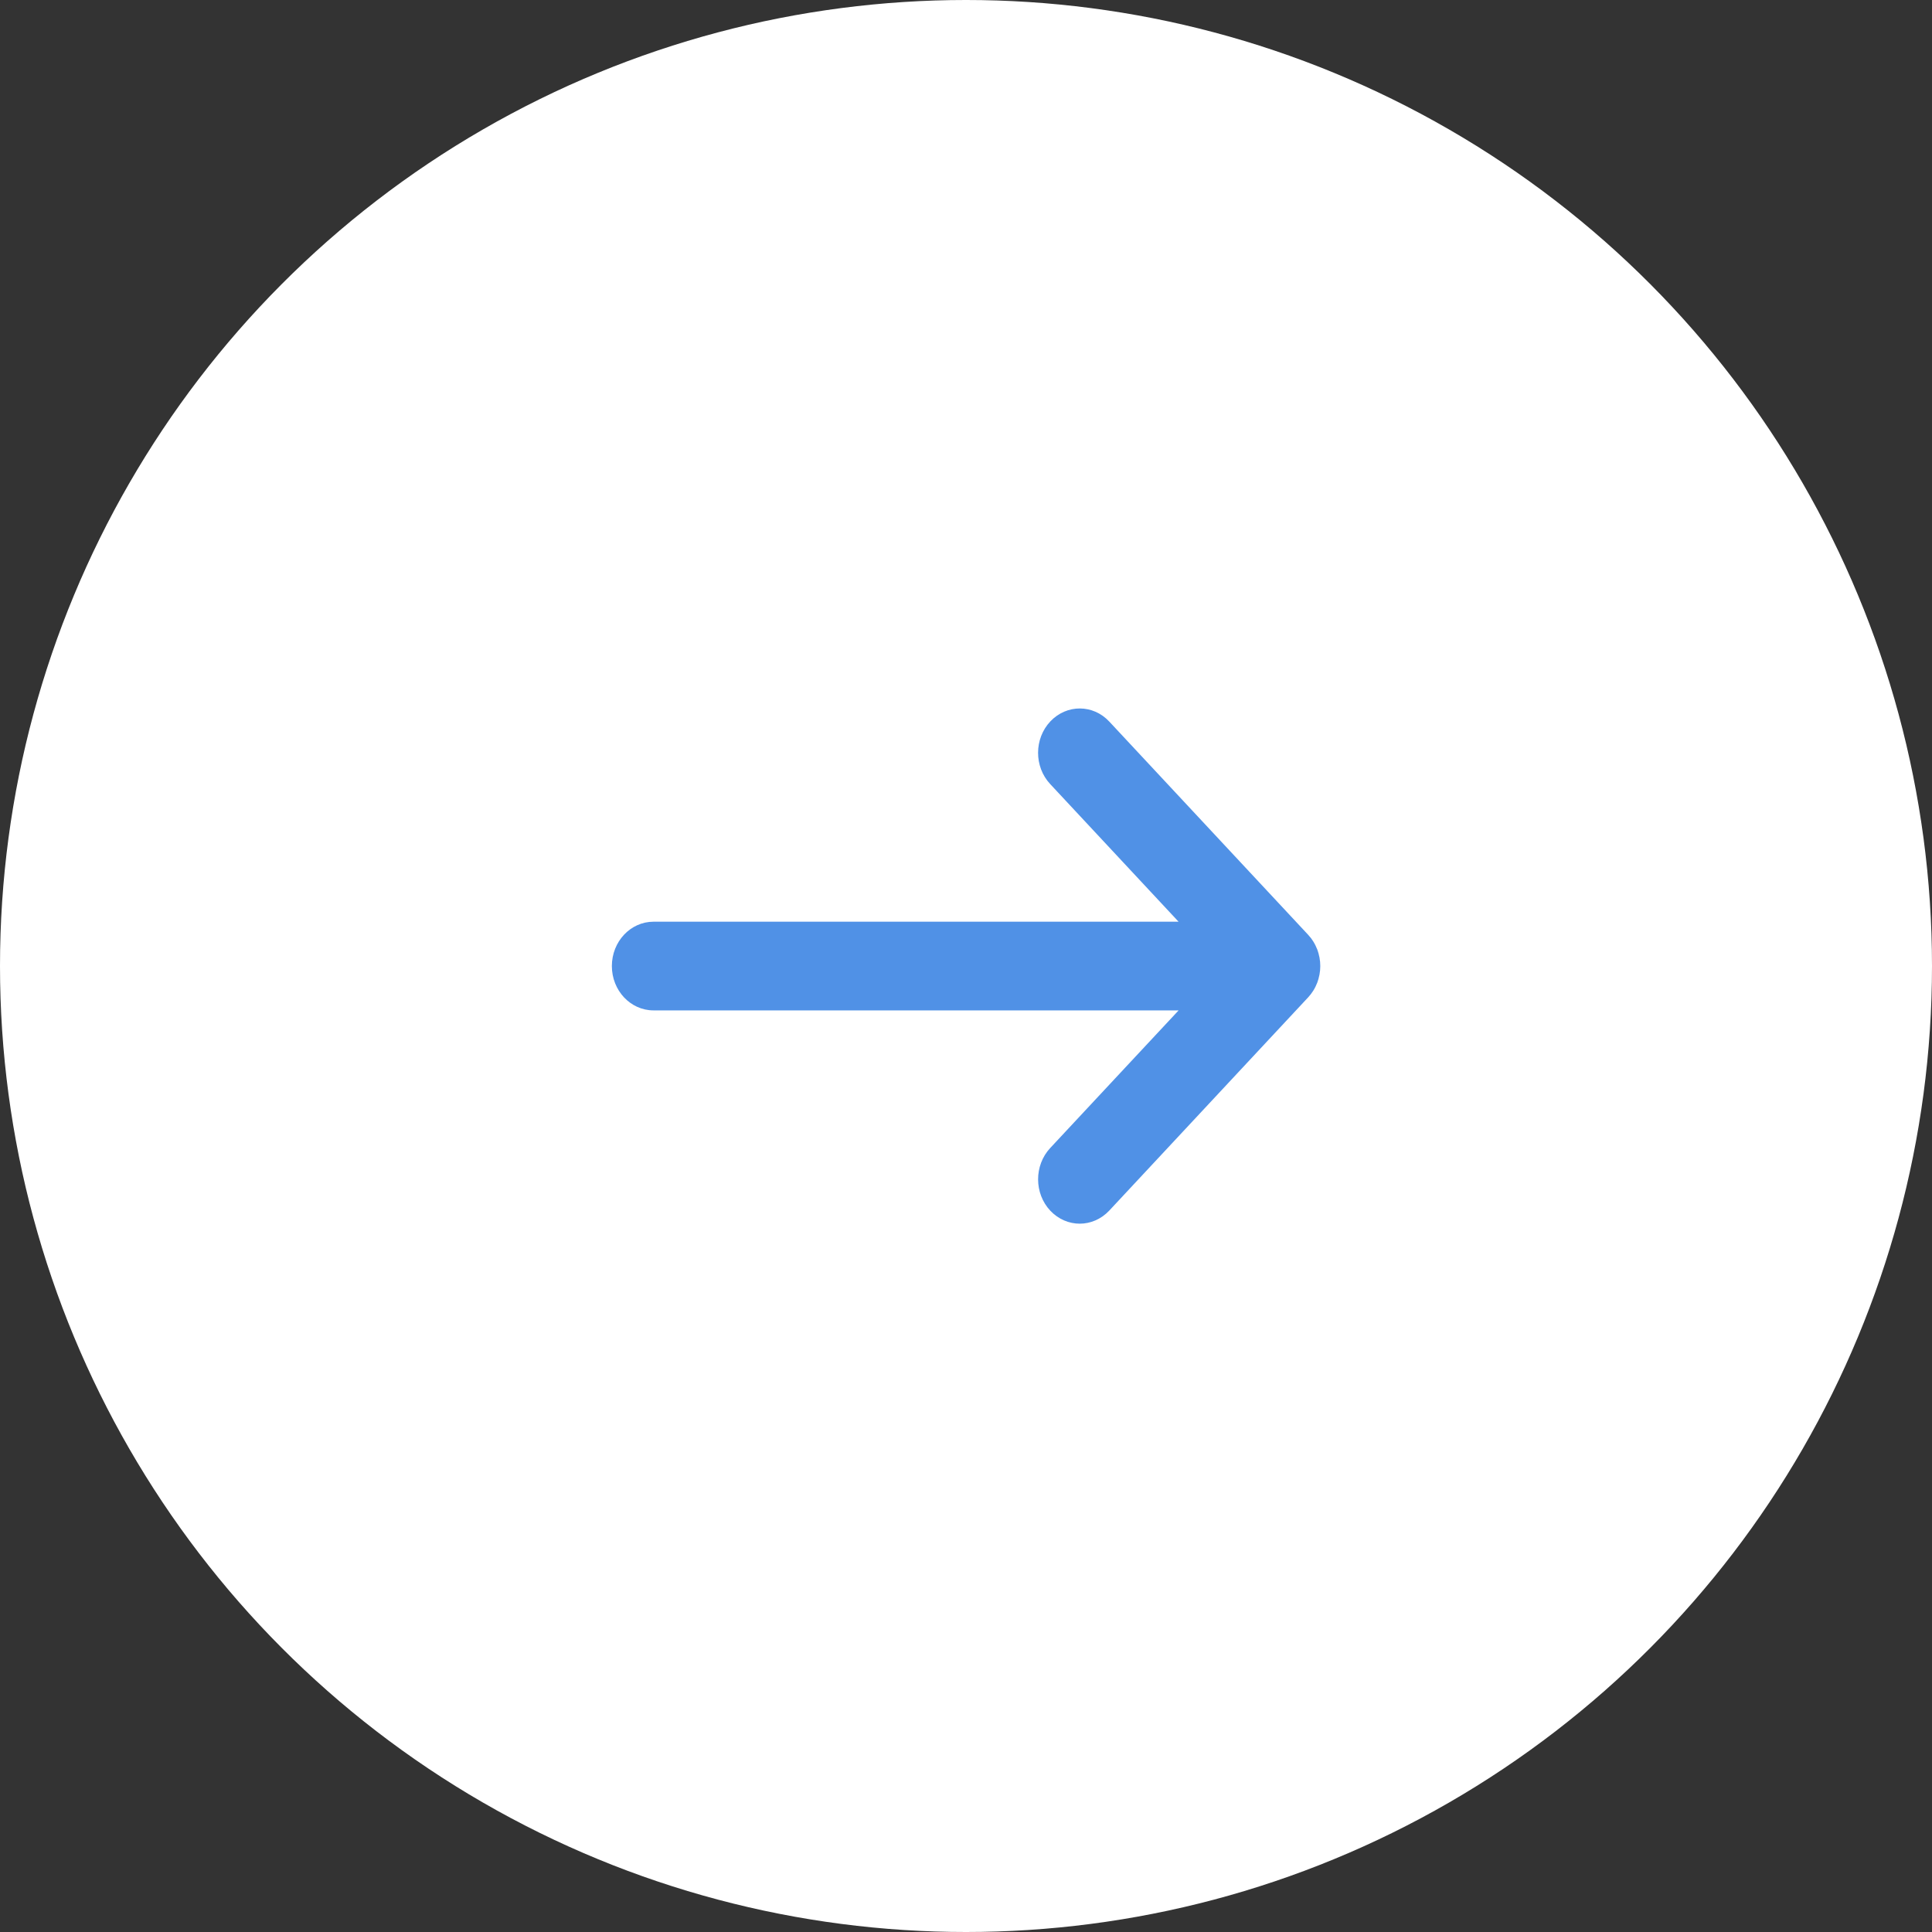 <svg width="40" height="40" viewBox="0 0 40 40" fill="none" xmlns="http://www.w3.org/2000/svg">
<rect x="0" y="0" width="40" height="40" fill="#333333" stroke="none"/>
<circle cx="20" cy="20" r="20" fill="white"/>
<path d="M27.167 20.544C27.176 20.532 27.185 20.519 27.193 20.506C27.201 20.493 27.207 20.48 27.215 20.468C27.222 20.454 27.23 20.441 27.236 20.428C27.242 20.414 27.248 20.4 27.254 20.387C27.26 20.373 27.266 20.36 27.272 20.346C27.277 20.332 27.281 20.318 27.286 20.304C27.29 20.29 27.295 20.277 27.299 20.262C27.303 20.248 27.306 20.233 27.309 20.218C27.312 20.204 27.316 20.191 27.319 20.176C27.321 20.162 27.323 20.146 27.325 20.132C27.327 20.118 27.33 20.104 27.331 20.089C27.332 20.075 27.332 20.06 27.333 20.045C27.333 20.03 27.335 20.016 27.335 20.001C27.335 19.986 27.334 19.972 27.333 19.958C27.332 19.943 27.332 19.928 27.331 19.913C27.329 19.899 27.327 19.885 27.325 19.871C27.323 19.856 27.322 19.841 27.319 19.826C27.316 19.812 27.312 19.798 27.309 19.784C27.306 19.769 27.303 19.755 27.299 19.74C27.295 19.726 27.29 19.712 27.286 19.698C27.281 19.684 27.277 19.67 27.272 19.656C27.266 19.642 27.26 19.629 27.254 19.616C27.248 19.602 27.242 19.588 27.236 19.575C27.229 19.561 27.222 19.549 27.215 19.535C27.208 19.522 27.201 19.509 27.193 19.497C27.185 19.483 27.176 19.471 27.167 19.458C27.158 19.446 27.15 19.434 27.142 19.422C27.132 19.41 27.122 19.398 27.111 19.386C27.103 19.376 27.094 19.364 27.084 19.354L22.966 14.939C22.63 14.579 22.085 14.578 21.747 14.935C21.409 15.292 21.407 15.873 21.743 16.233L24.401 19.083H13.53C13.054 19.083 12.668 19.494 12.668 20.001C12.668 20.508 13.054 20.919 13.53 20.919H24.402L21.743 23.769C21.408 24.129 21.409 24.71 21.747 25.068C21.915 25.245 22.135 25.335 22.355 25.335C22.574 25.335 22.797 25.244 22.966 25.064L27.084 20.649C27.094 20.639 27.102 20.628 27.111 20.617C27.121 20.605 27.132 20.594 27.141 20.581C27.15 20.57 27.158 20.557 27.166 20.545L27.167 20.544Z" fill="#5091E6"/>
</svg>
